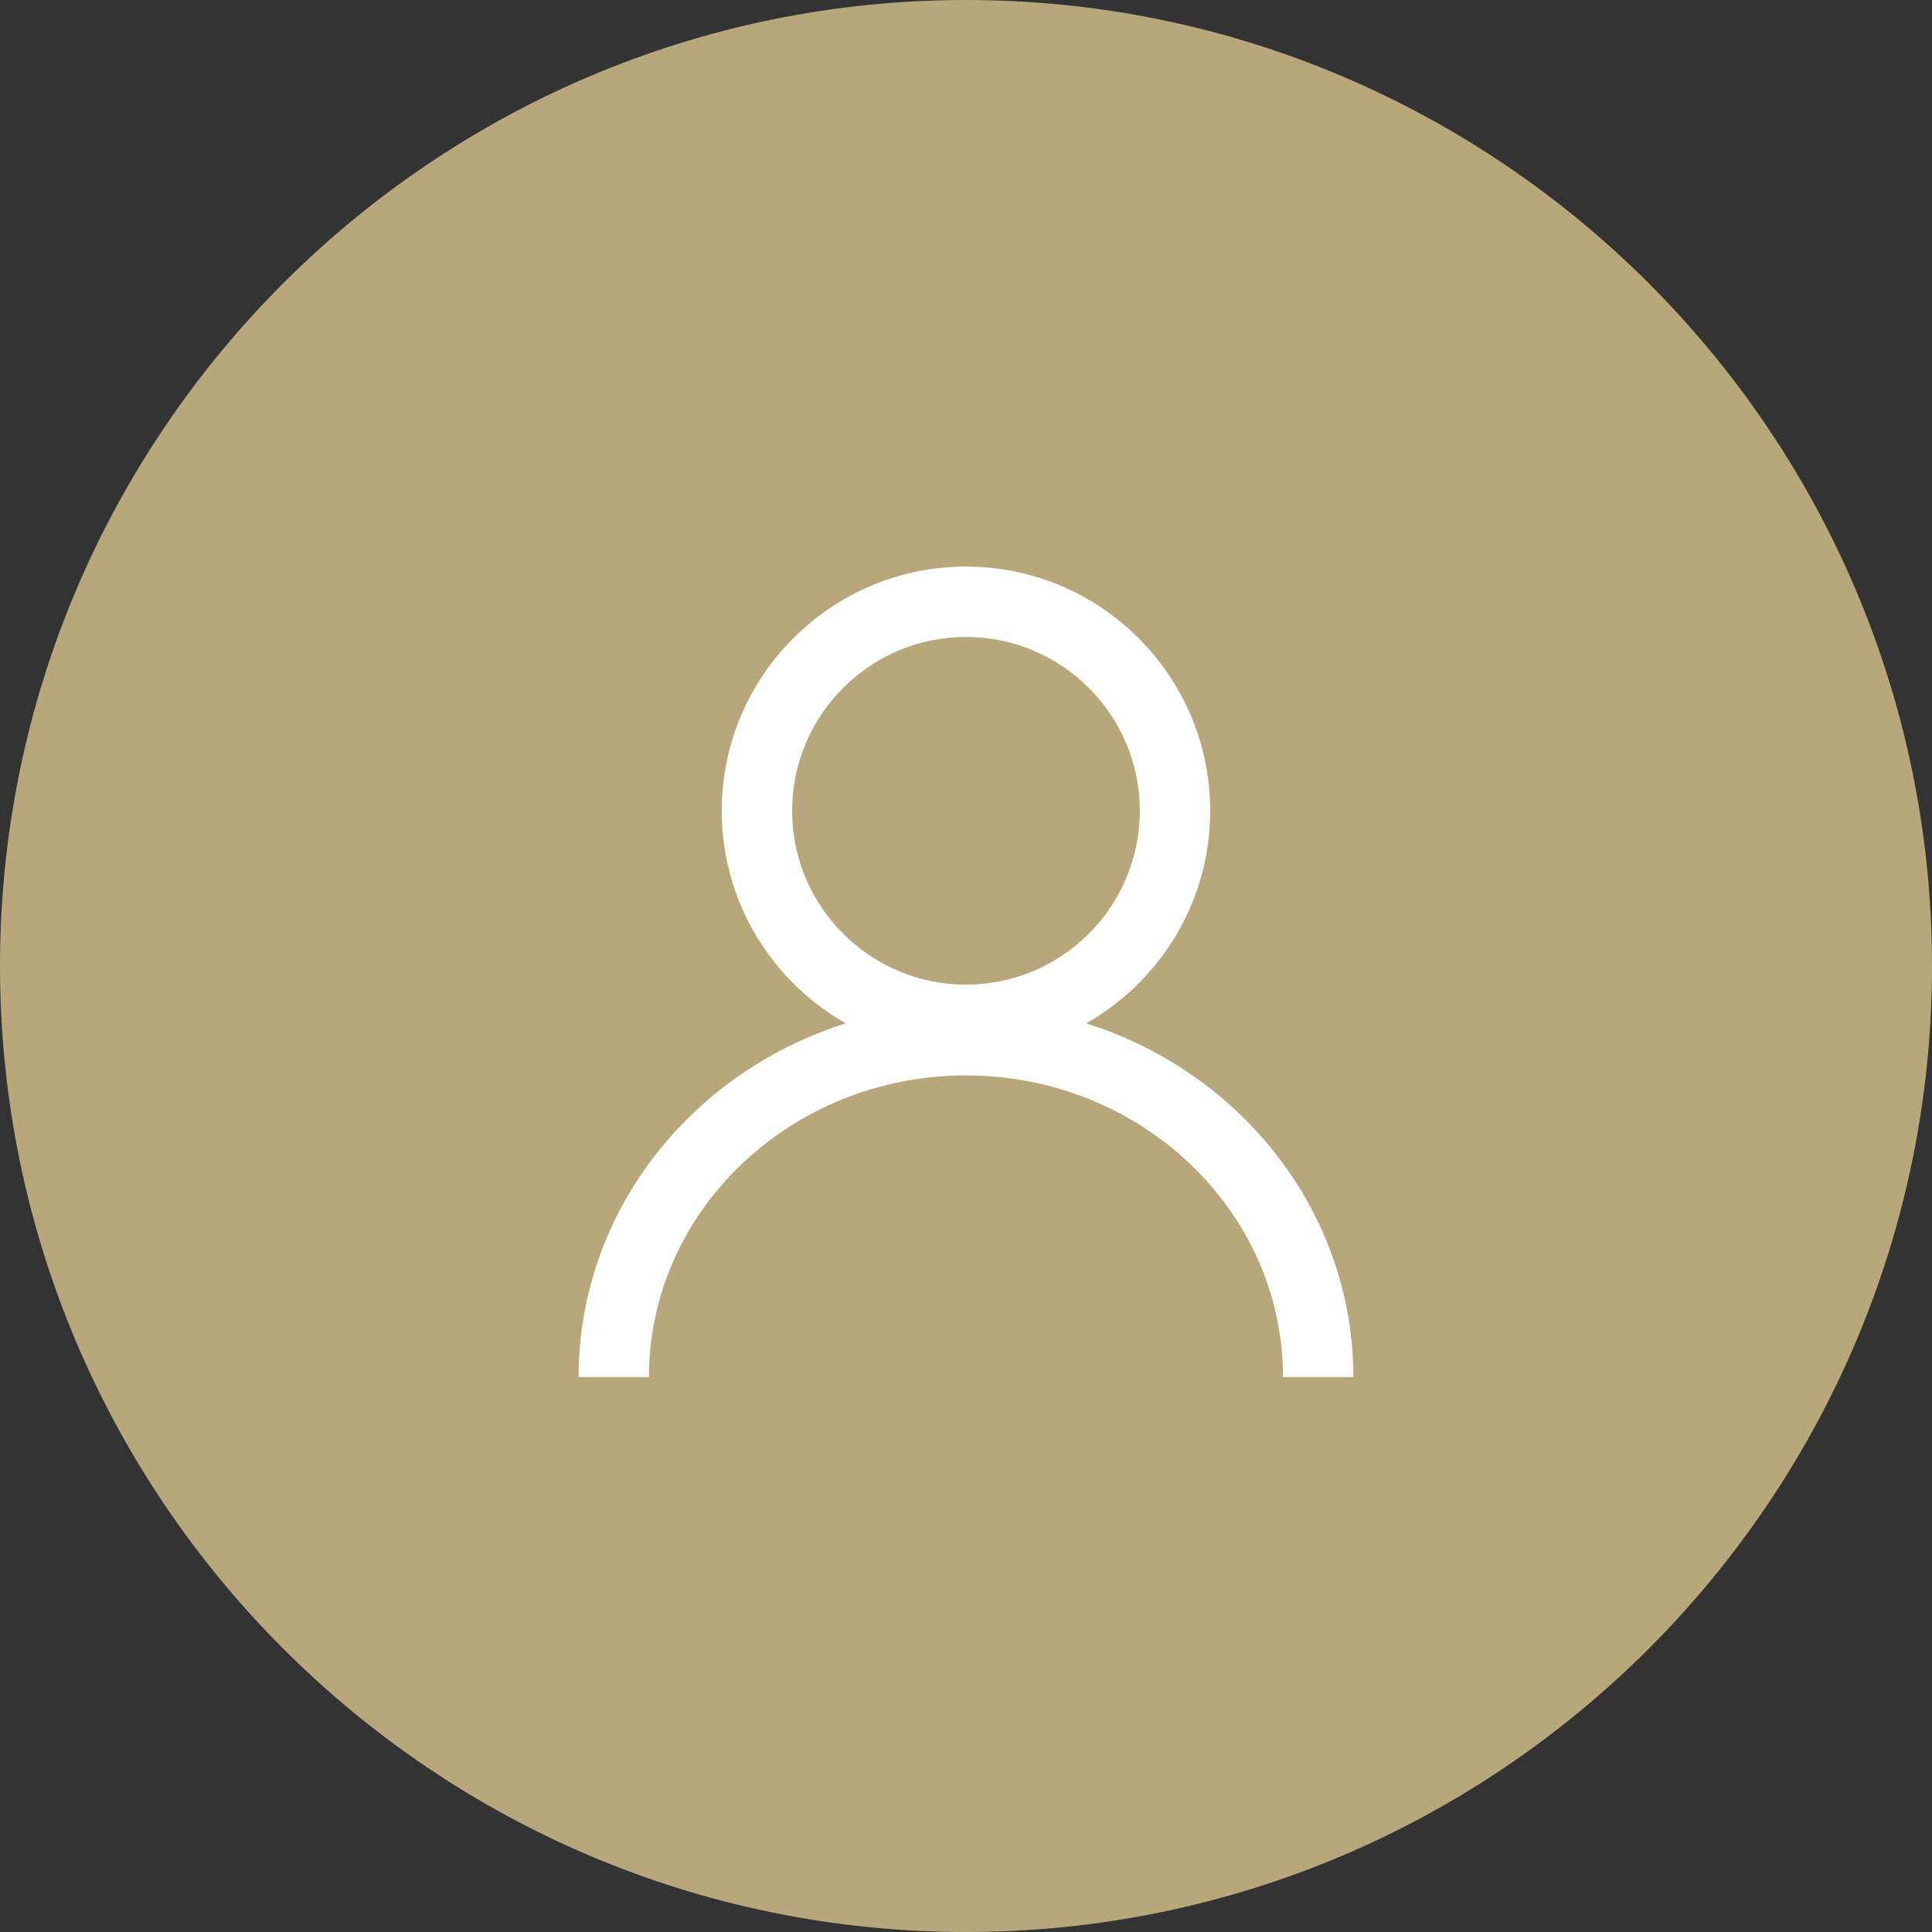 <?xml version="1.0" encoding="utf-8"?>
<!-- Generator: Adobe Illustrator 16.0.0, SVG Export Plug-In . SVG Version: 6.00 Build 0)  -->
<!DOCTYPE svg PUBLIC "-//W3C//DTD SVG 1.1//EN" "http://www.w3.org/Graphics/SVG/1.1/DTD/svg11.dtd">
<svg version="1.1" id="Layer_1" xmlns="http://www.w3.org/2000/svg" xmlns:xlink="http://www.w3.org/1999/xlink" x="0px" y="0px"
	 width="41.185px" height="41.185px" viewBox="0 0 41.185 41.185" enable-background="new 0 0 41.185 41.185" xml:space="preserve">
<rect x="0" y="0" width="41.185" height="41.185" fill="#333333" stroke="none"/>
<g>
	<path fill="#B8A77B" d="M20.592,0C9.237,0,0,9.237,0,20.591c0,11.355,9.237,20.594,20.592,20.594
		c11.355,0,20.593-9.238,20.593-20.594C41.185,9.237,31.947,0,20.592,0z"/>
	<g>
		<path fill="#FFFFFF" d="M20.592,22.49c-2.871,0-5.206-2.335-5.206-5.206s2.335-5.206,5.206-5.206s5.206,2.335,5.206,5.206
			S23.462,22.49,20.592,22.49z M20.592,13.578c-2.043,0-3.706,1.663-3.706,3.706s1.662,3.706,3.706,3.706s3.706-1.662,3.706-3.706
			S22.635,13.578,20.592,13.578z"/>
	</g>
	<g>
		<path fill="#FFFFFF" d="M28.85,29.355h-1.5c0-3.545-3.032-6.43-6.758-6.43c-3.726,0-6.758,2.885-6.758,6.43h-1.5
			c0-4.372,3.705-7.93,8.258-7.93C25.146,21.425,28.85,24.983,28.85,29.355z"/>
	</g>
</g>
</svg>
